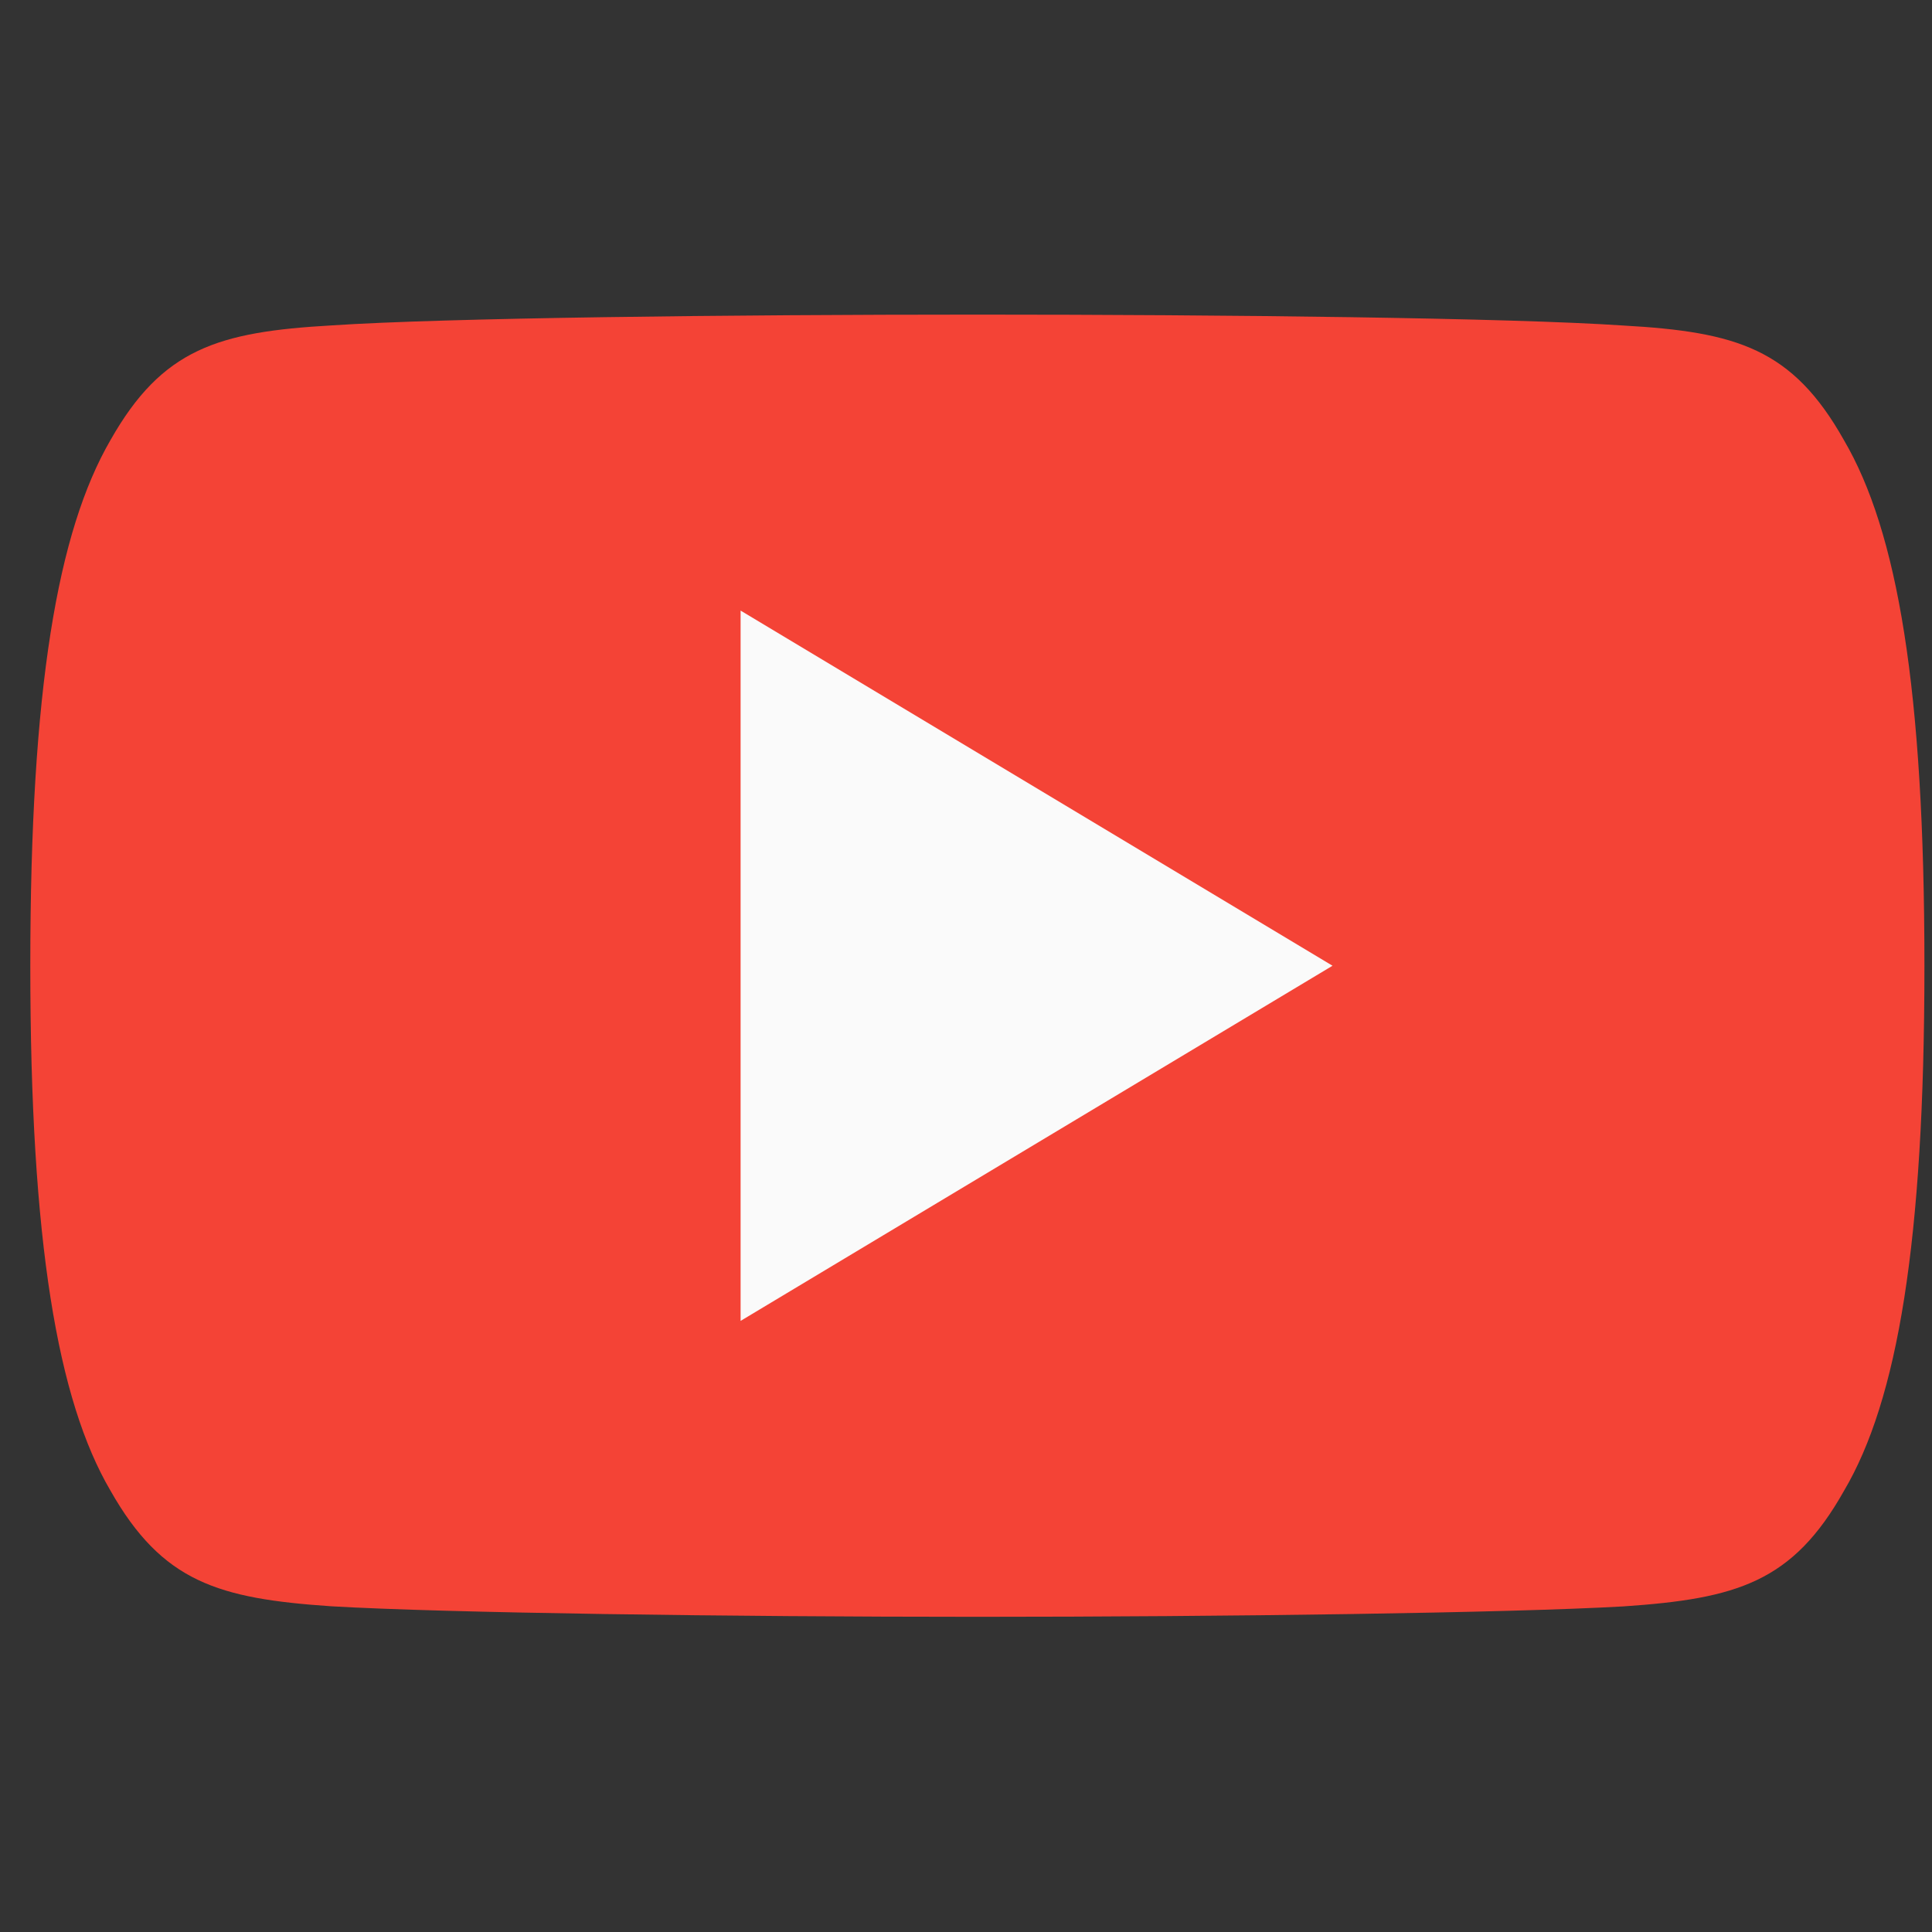 <svg width="51" height="51" viewBox="0 0 51 51" fill="none" xmlns="http://www.w3.org/2000/svg">
<rect x="0" y="0" width="51" height="51" fill="#333333" stroke="none"/>
<g clip-path="url(#clip0)">
<path d="M48.675 11.618C47.319 9.205 45.847 8.761 42.85 8.593C39.856 8.39 32.328 8.305 25.806 8.305C19.272 8.305 11.741 8.39 8.75 8.59C5.759 8.761 4.284 9.202 2.916 11.618C1.519 14.027 0.8 18.177 0.8 25.483C0.8 25.49 0.8 25.493 0.8 25.493C0.8 25.499 0.8 25.502 0.8 25.502V25.508C0.8 32.783 1.519 36.965 2.916 39.349C4.284 41.761 5.756 42.199 8.747 42.402C11.741 42.577 19.272 42.68 25.806 42.68C32.328 42.68 39.856 42.577 42.853 42.405C45.85 42.202 47.322 41.765 48.678 39.352C50.087 36.968 50.8 32.786 50.8 25.511C50.8 25.511 50.8 25.502 50.8 25.496C50.8 25.496 50.8 25.49 50.8 25.486C50.8 18.177 50.087 14.027 48.675 11.618Z" fill="#F44336"/>
<path d="M19.55 34.868V16.118L35.175 25.493L19.55 34.868Z" fill="#FAFAFA"/>
</g>
<defs>
<clipPath id="clip0">
<rect width="50" height="50" fill="white" transform="translate(0.8 0.493)"/>
</clipPath>
</defs>
</svg>
